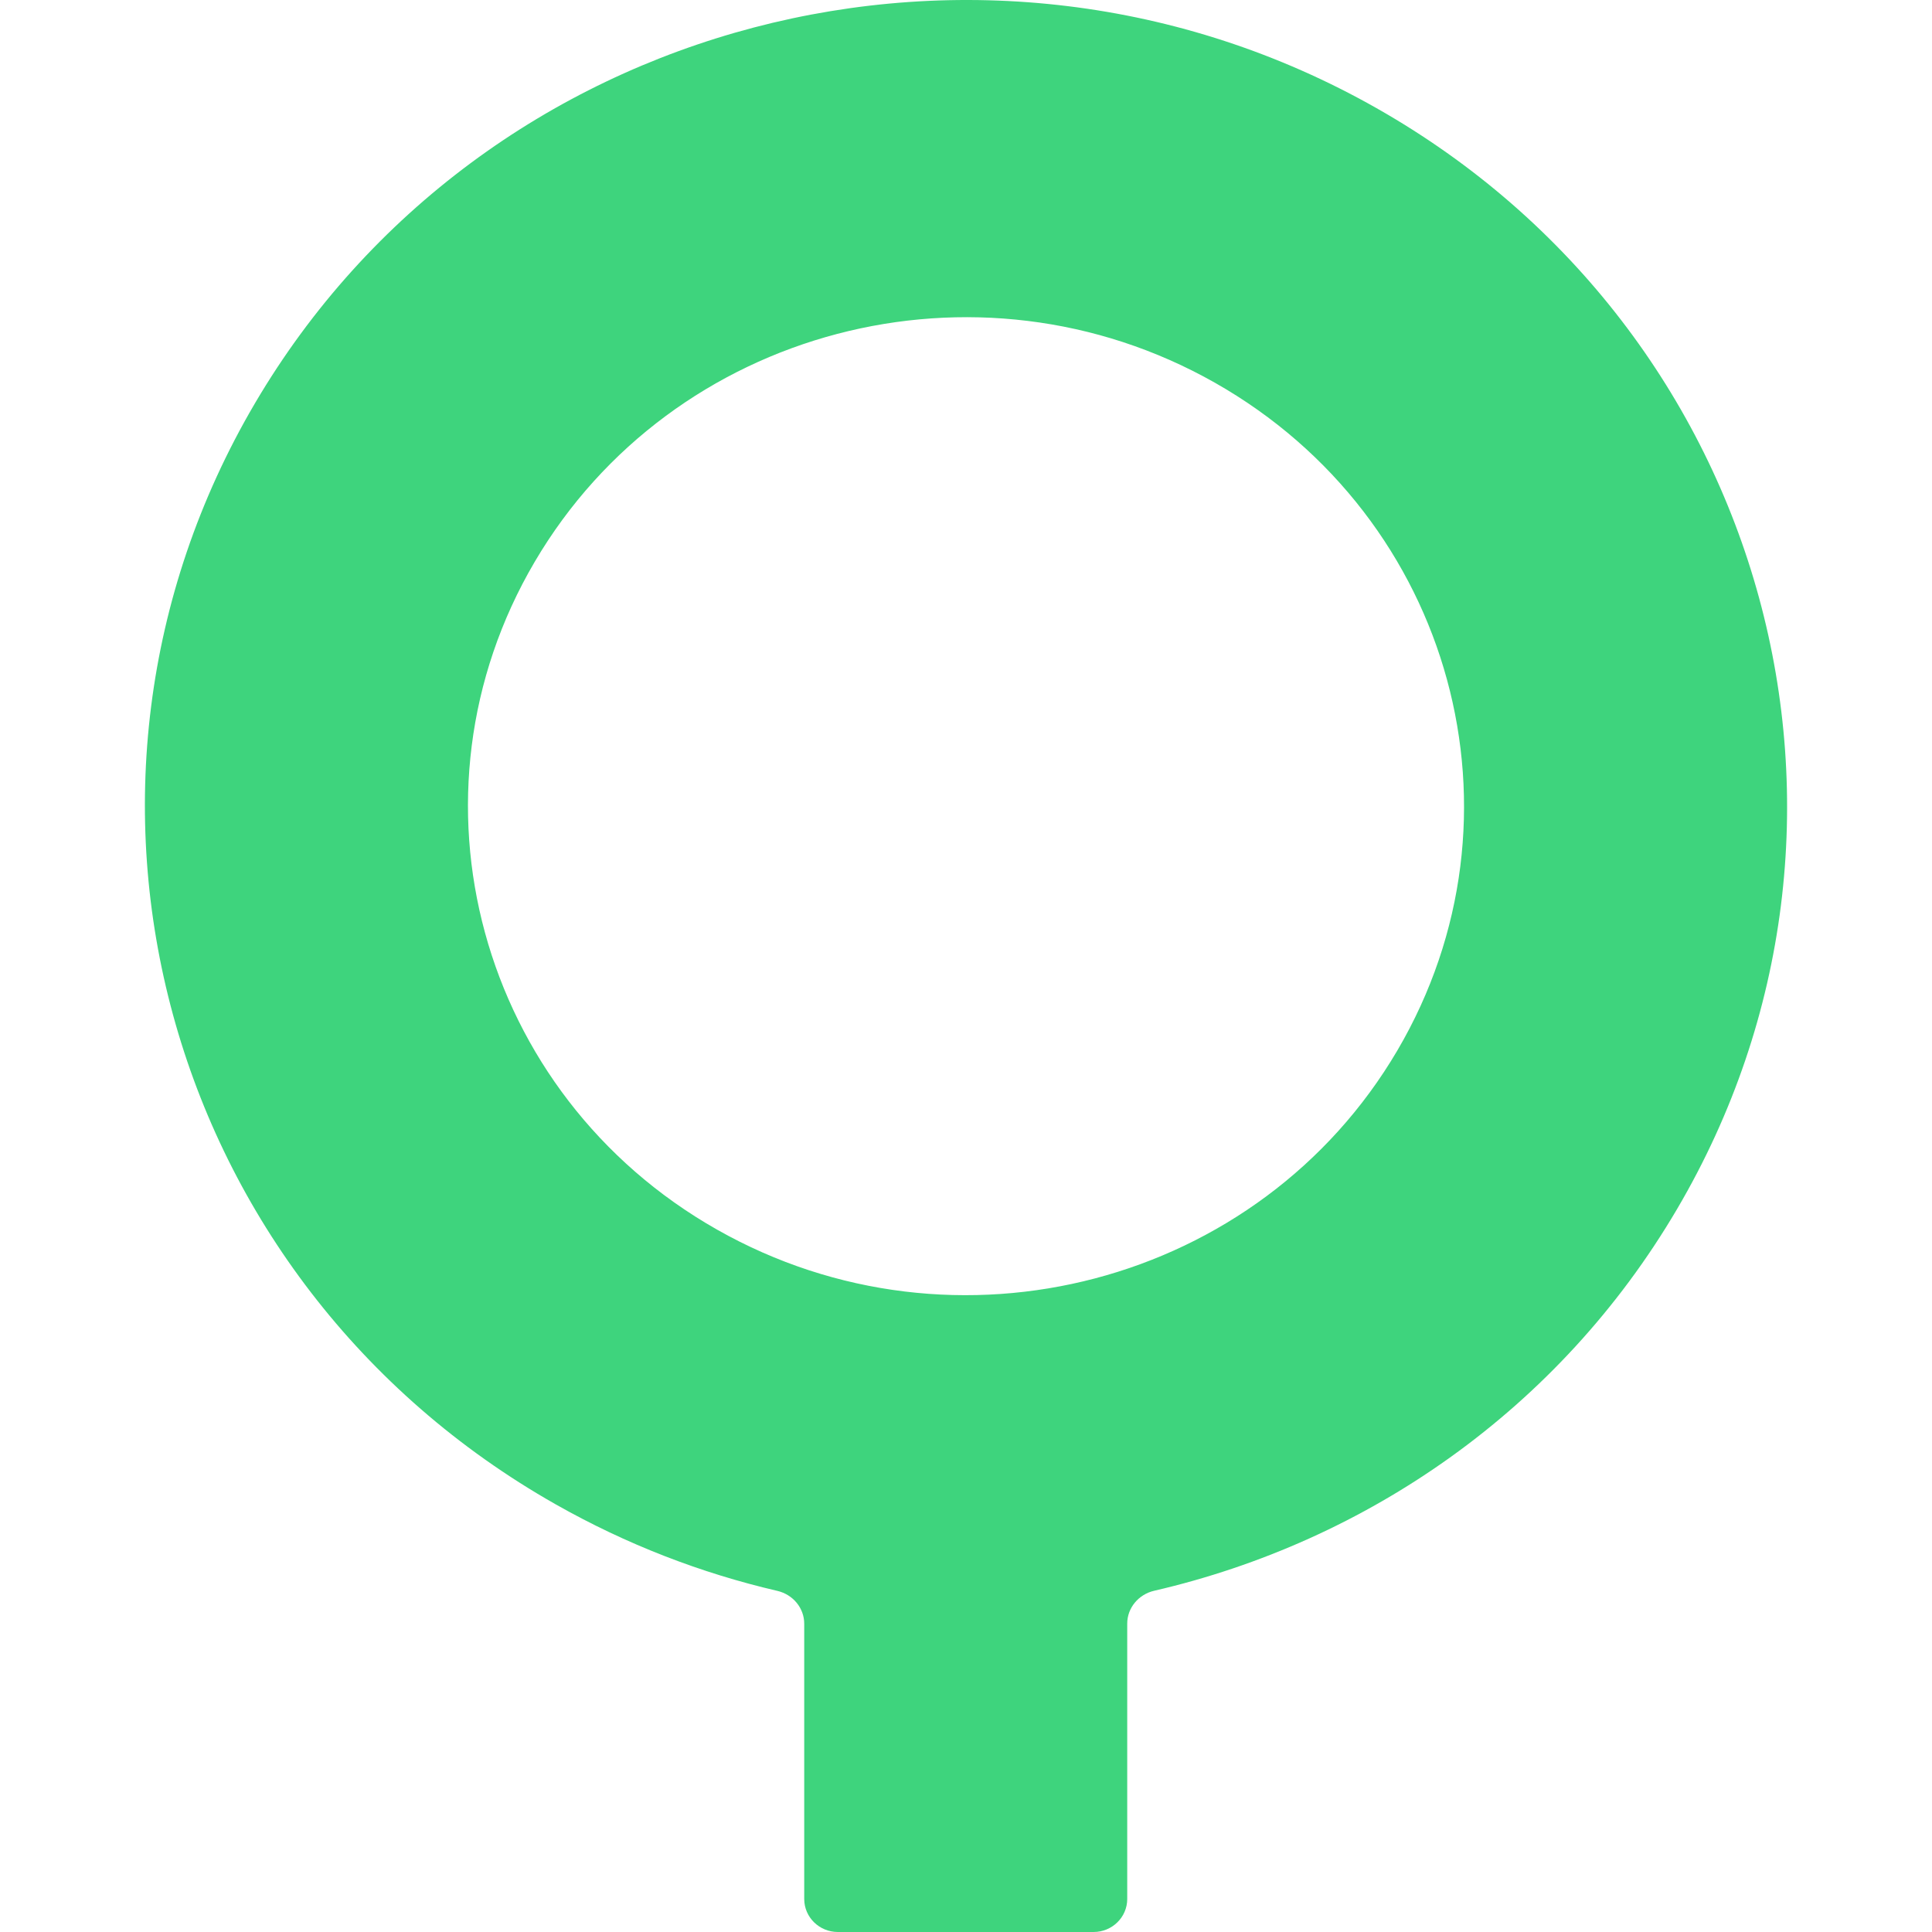 <svg width="256" height="256" viewBox="0 0 256 256" fill="none" xmlns="http://www.w3.org/2000/svg">
<path fill-rule="evenodd" clip-rule="evenodd" d="M182.391 14.327C234.421 43.821 252.247 109.142 222.208 160.227C206.591 186.786 181.11 204.265 152.932 210.785C150.864 211.263 149.363 213.05 149.363 215.135L149.364 251.623C149.364 254.04 147.368 256 144.905 256L111.022 256C108.56 256 106.564 254.04 106.564 251.623L106.564 215.149C106.564 213.064 105.064 211.278 102.998 210.798C92.928 208.46 83.031 204.661 73.609 199.321C21.58 169.827 3.753 104.505 33.792 53.421C63.832 2.336 130.362 -15.166 182.391 14.327ZM160.991 50.719C129.433 32.83 89.078 43.446 70.858 74.432C52.637 105.418 63.45 145.039 95.009 162.928C126.568 180.818 166.922 170.202 185.143 139.216C203.363 108.23 192.55 68.609 160.991 50.719Z" fill="#3ED47D"/>
</svg>
